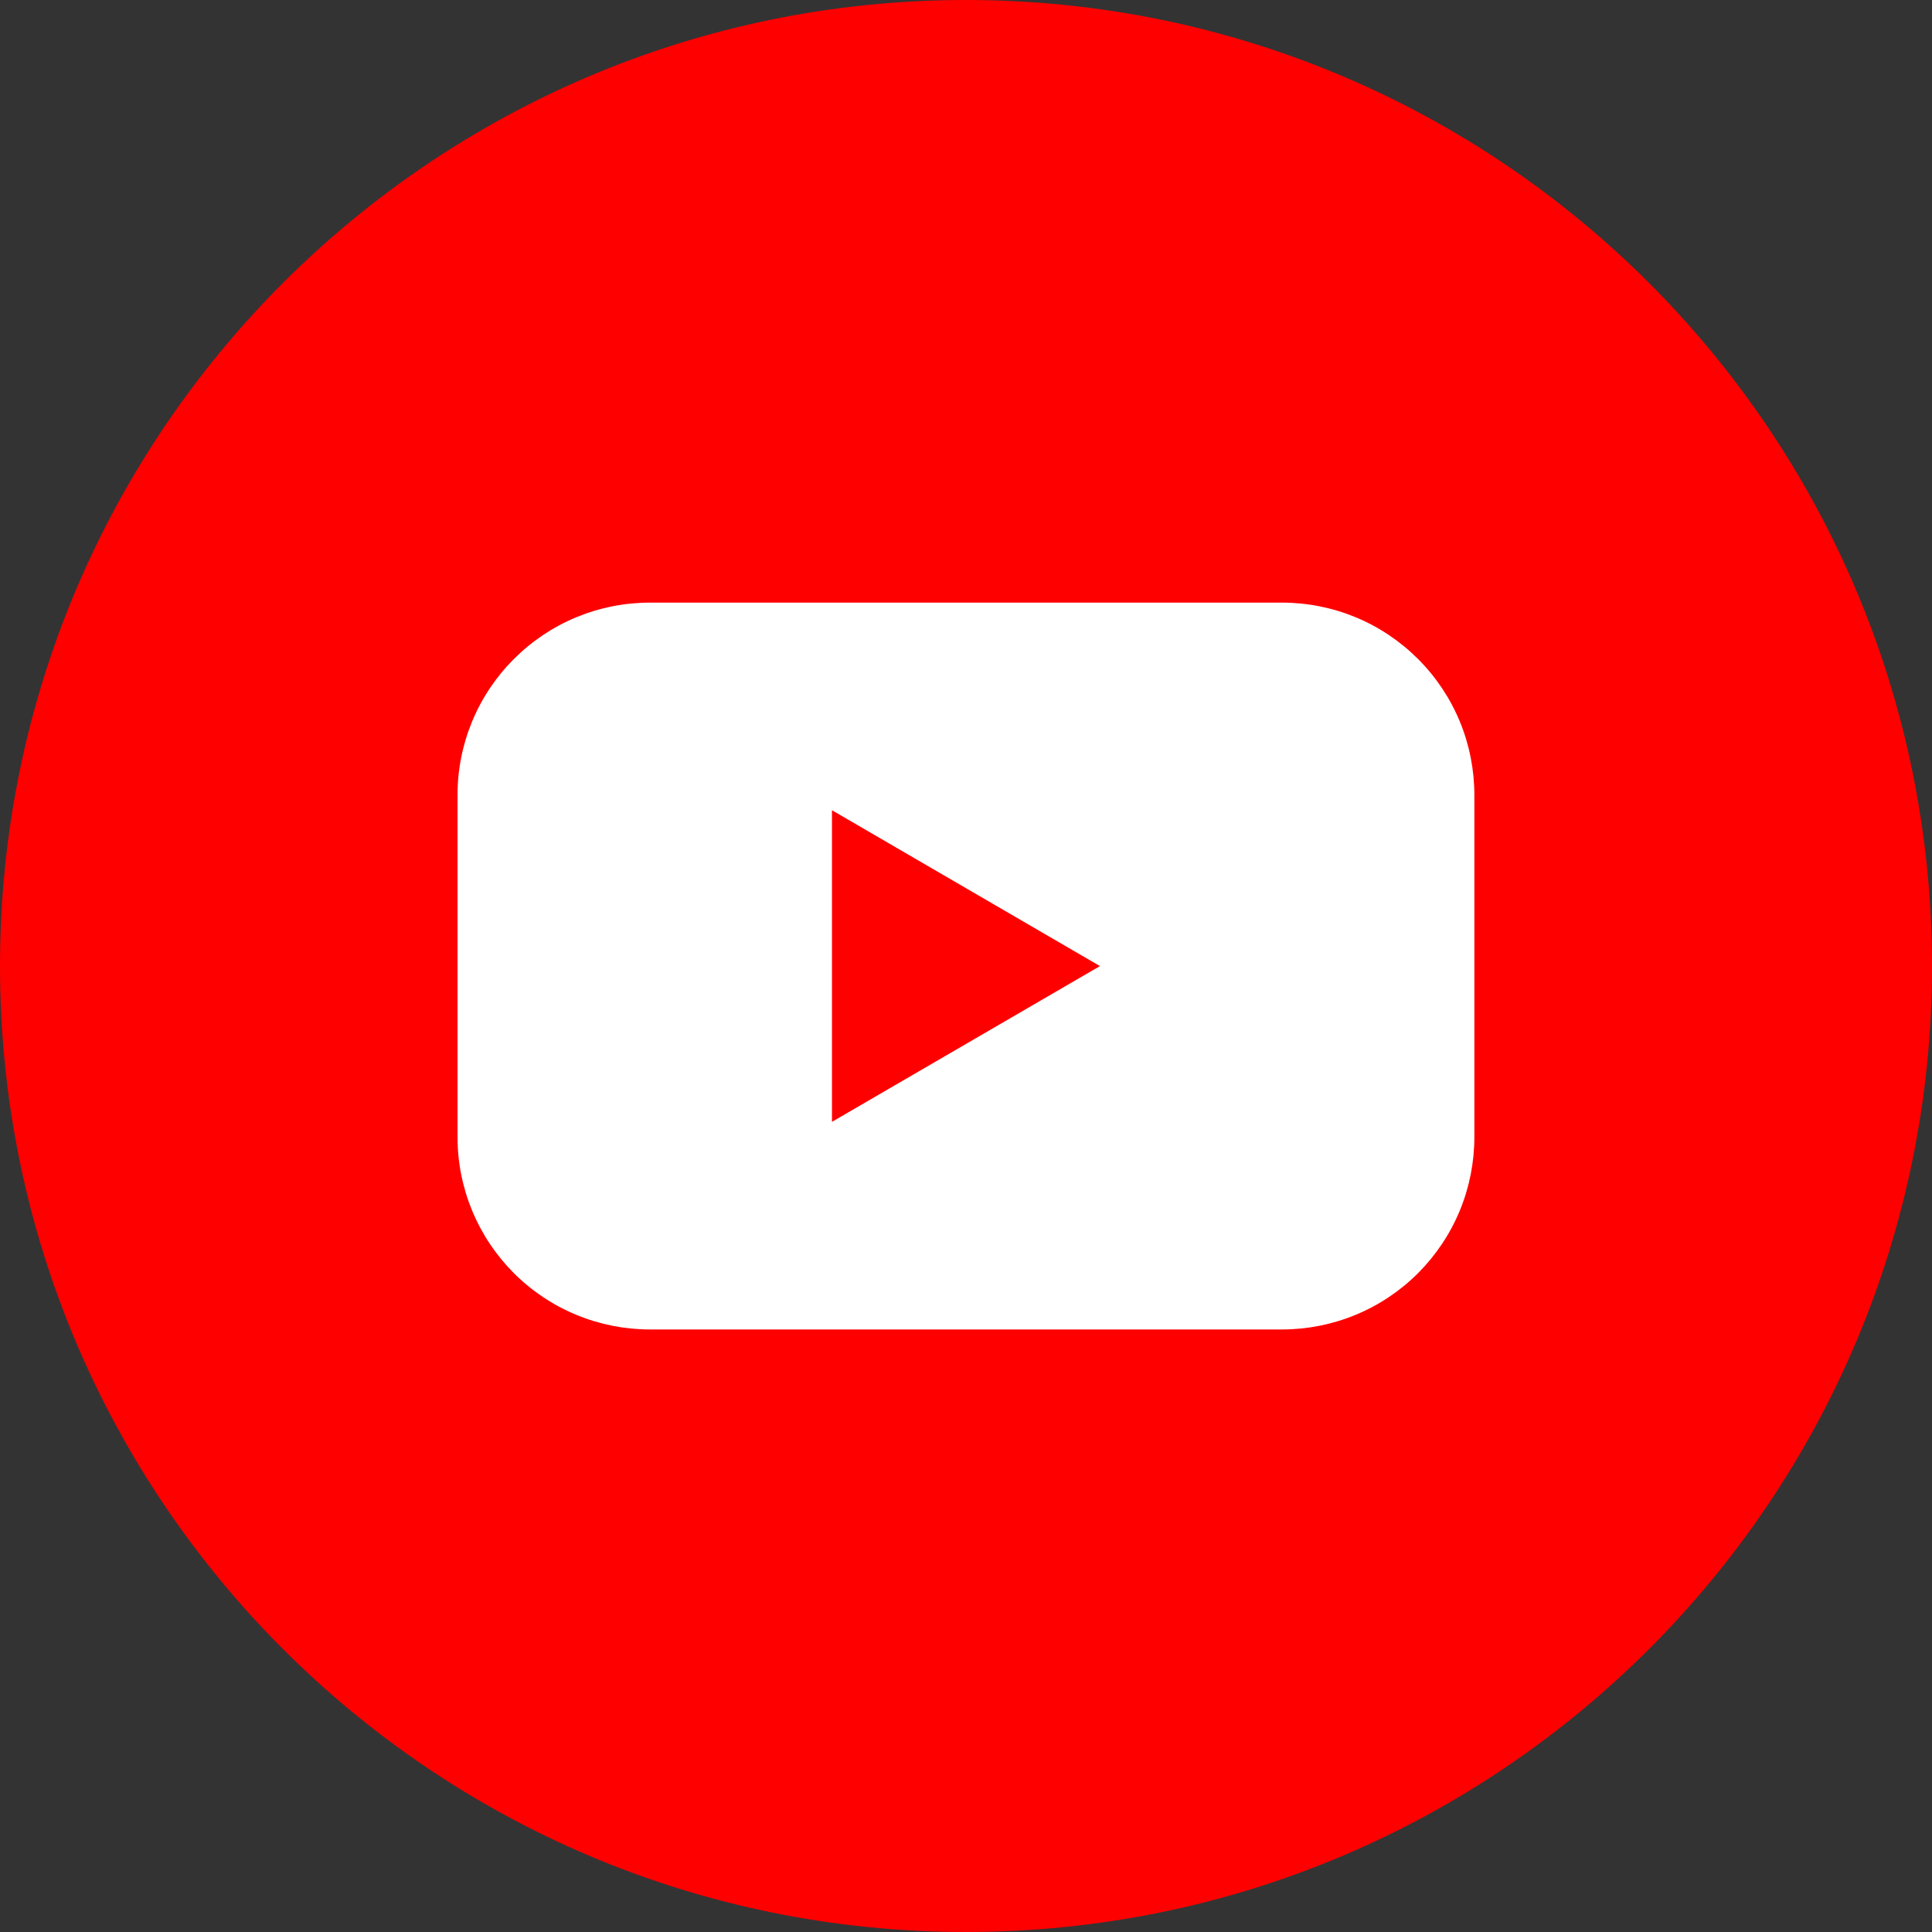 <svg width="24" height="24" viewBox="0 0 24 24" fill="none" xmlns="http://www.w3.org/2000/svg">
<rect x="0" y="0" width="24" height="24" fill="#333333" stroke="none"/>
<g clip-path="url(#clip0_4903_30800)">
<path d="M12 24C18.627 24 24 18.627 24 12C24 5.373 18.627 0 12 0C5.373 0 0 5.373 0 12C0 18.627 5.373 24 12 24Z" fill="#FF0000"/>
<path d="M15.926 7.486H8.073C7.759 7.486 7.448 7.548 7.158 7.668C6.868 7.788 6.605 7.965 6.383 8.187C6.161 8.409 5.985 8.672 5.865 8.962C5.745 9.252 5.683 9.563 5.684 9.877V14.124C5.683 14.438 5.745 14.749 5.865 15.039C5.985 15.329 6.161 15.592 6.383 15.815C6.605 16.037 6.868 16.213 7.158 16.333C7.448 16.453 7.759 16.515 8.073 16.515H15.926C16.24 16.515 16.551 16.453 16.841 16.333C17.131 16.213 17.394 16.037 17.616 15.815C17.838 15.592 18.014 15.329 18.134 15.039C18.254 14.749 18.315 14.438 18.315 14.124V9.877C18.315 9.563 18.254 9.252 18.134 8.962C18.014 8.672 17.838 8.409 17.616 8.187C17.394 7.965 17.131 7.788 16.841 7.668C16.551 7.548 16.24 7.486 15.926 7.486ZM10.335 13.936V10.065L13.664 12.001L10.335 13.936Z" fill="white"/>
</g>
<defs>
<clipPath id="clip0_4903_30800">
<rect width="24" height="24" fill="white"/>
</clipPath>
</defs>
</svg>
